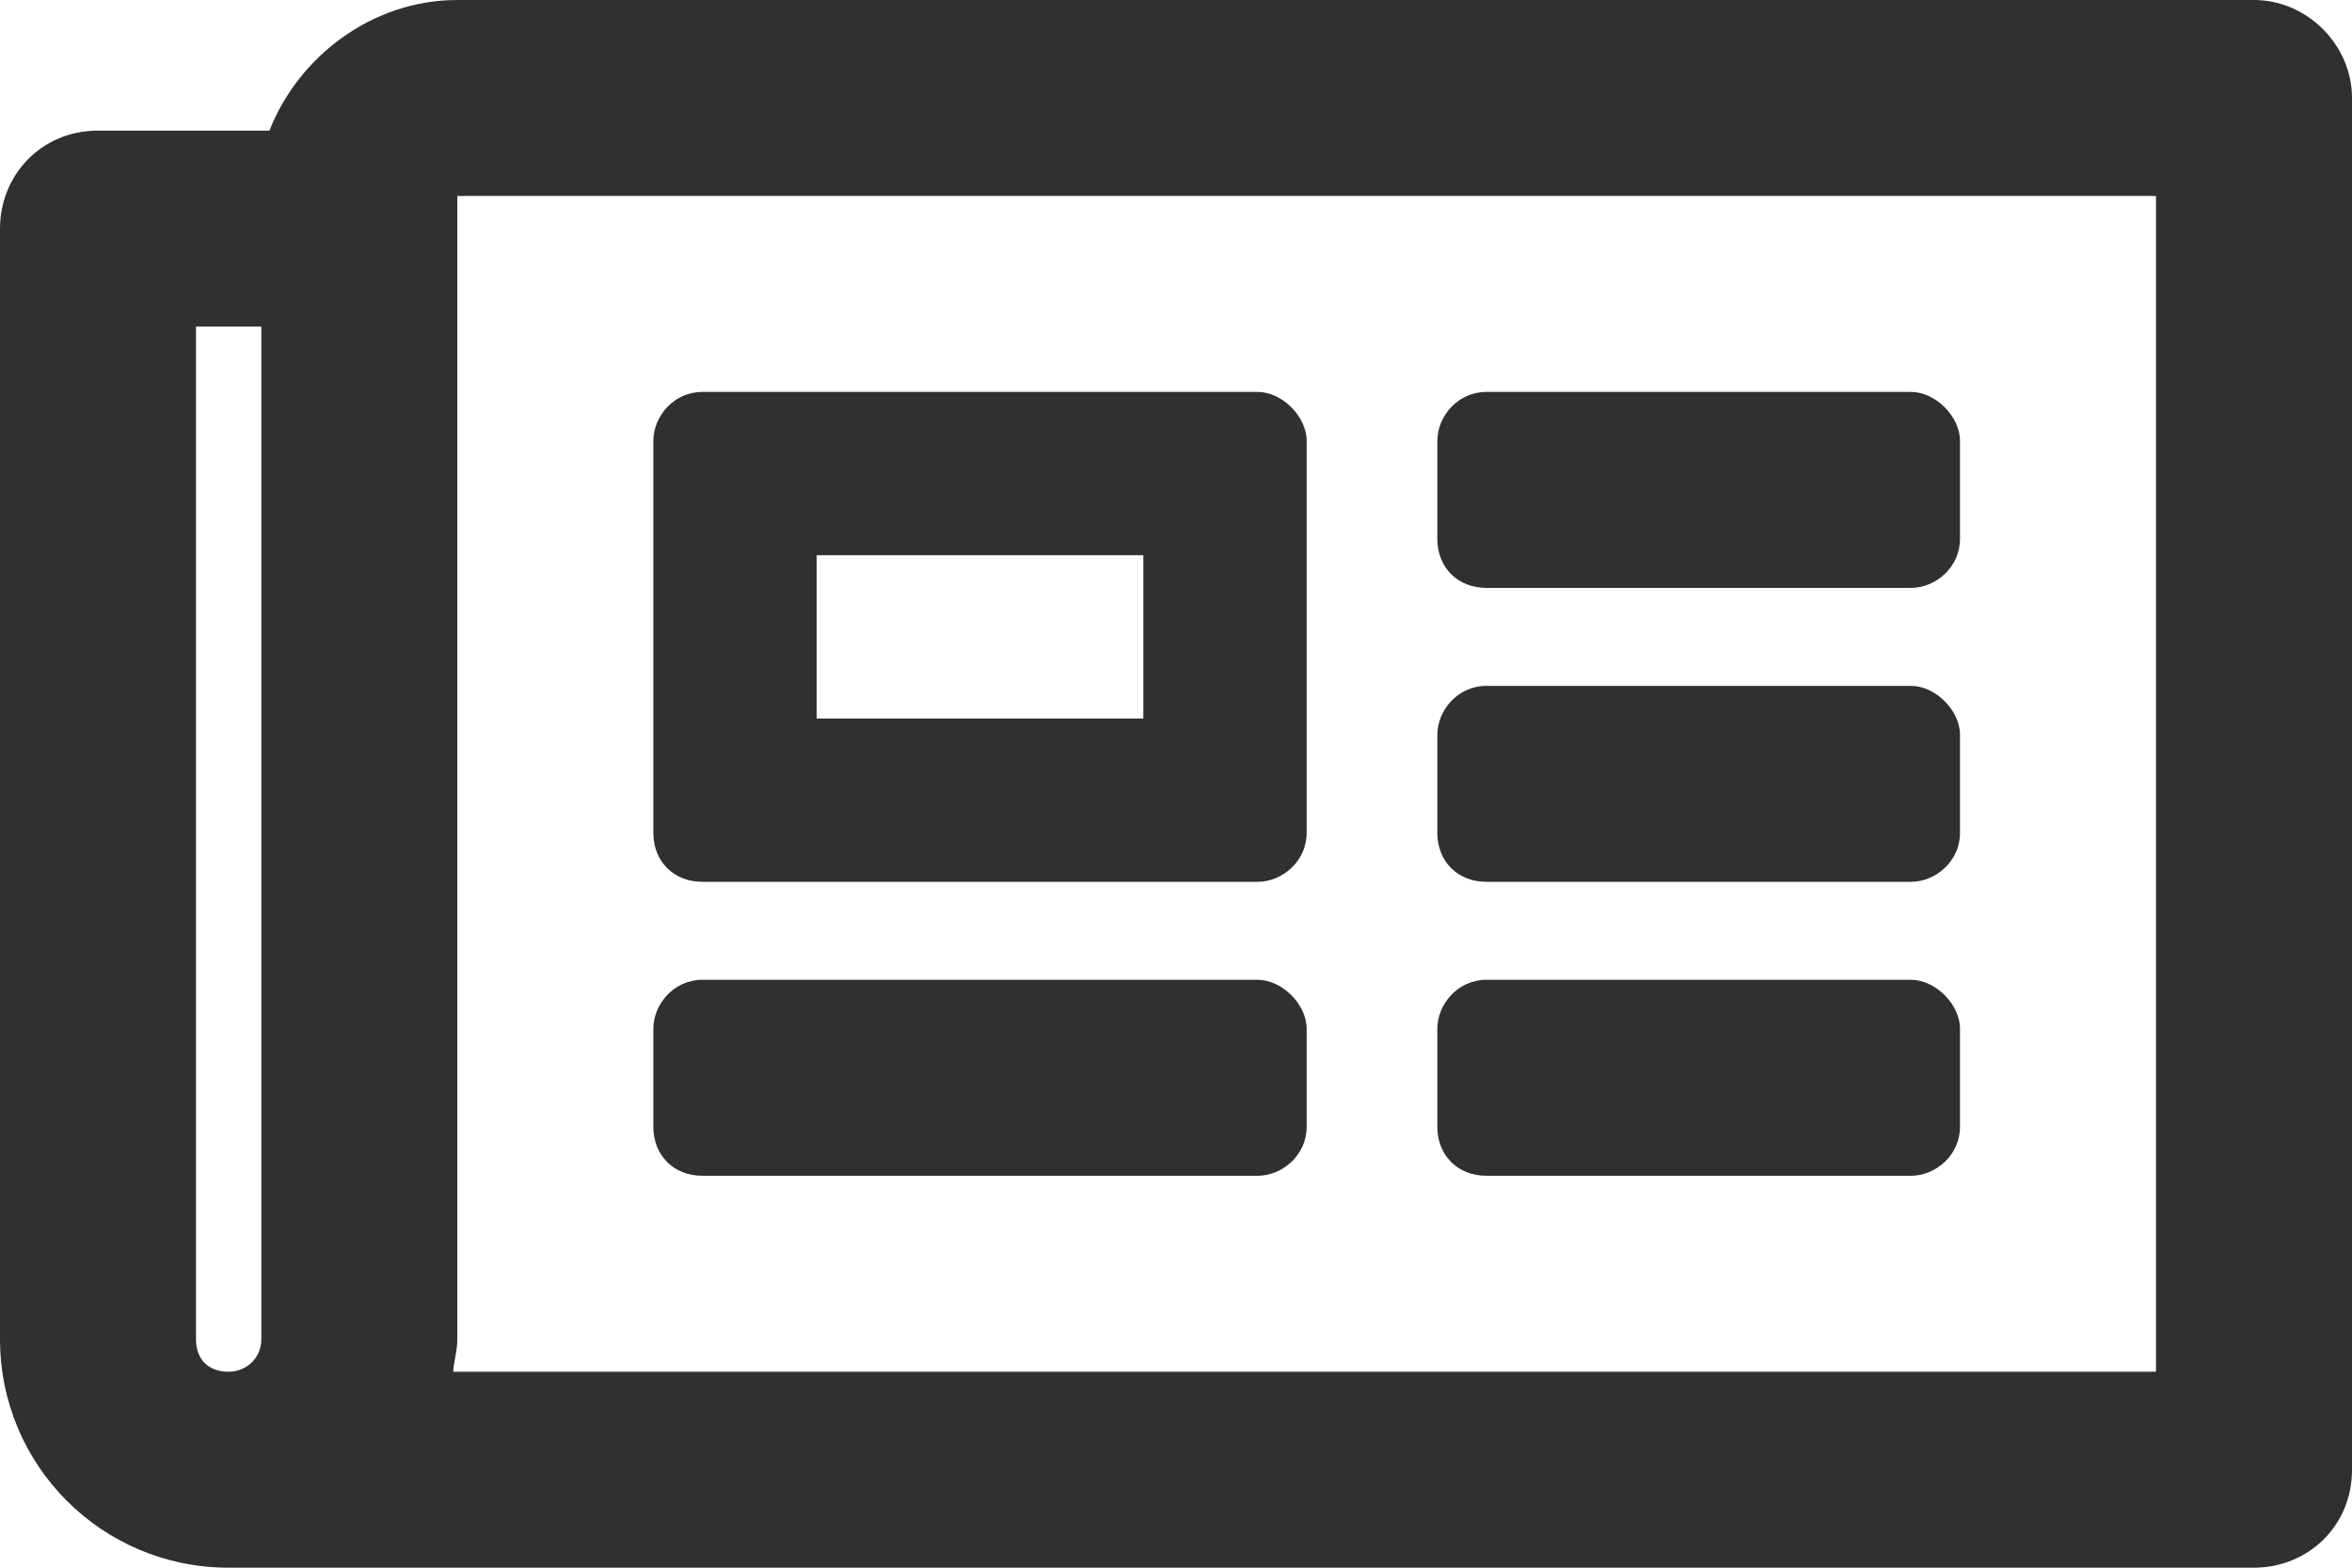 <svg width="18" height="12" viewBox="0 0 18 12" fill="none" xmlns="http://www.w3.org/2000/svg">
<path d="M17.25 0C17.656 0 18 0.344 18 0.75V11.25C18 11.688 17.656 12 17.25 12H1.75C0.781 12 0 11.219 0 10.25V1.75C0 1.344 0.312 1 0.75 1H2.062C2.281 0.438 2.844 0 3.5 0H17.25ZM1.5 10.25C1.5 10.406 1.594 10.5 1.75 10.5C1.875 10.5 2 10.406 2 10.25V2.5H1.5V10.25ZM16.5 10.5V1.5H3.5V10.25C3.5 10.344 3.469 10.438 3.469 10.5H16.5ZM5.375 6.75C5.156 6.75 5 6.594 5 6.375V3.375C5 3.188 5.156 3 5.375 3H9.625C9.812 3 10 3.188 10 3.375V6.375C10 6.594 9.812 6.75 9.625 6.75H5.375ZM6.25 4.25V5.5H8.75V4.25H6.25ZM5 8.625V7.875C5 7.688 5.156 7.5 5.375 7.5H9.625C9.812 7.5 10 7.688 10 7.875V8.625C10 8.844 9.812 9 9.625 9H5.375C5.156 9 5 8.844 5 8.625ZM11 8.625V7.875C11 7.688 11.156 7.5 11.375 7.5H14.625C14.812 7.5 15 7.688 15 7.875V8.625C15 8.844 14.812 9 14.625 9H11.375C11.156 9 11 8.844 11 8.625ZM11 4.125V3.375C11 3.188 11.156 3 11.375 3H14.625C14.812 3 15 3.188 15 3.375V4.125C15 4.344 14.812 4.5 14.625 4.5H11.375C11.156 4.5 11 4.344 11 4.125ZM11 6.375V5.625C11 5.438 11.156 5.25 11.375 5.25H14.625C14.812 5.25 15 5.438 15 5.625V6.375C15 6.594 14.812 6.75 14.625 6.75H11.375C11.156 6.75 11 6.594 11 6.375Z" fill="#30302E"/>
</svg>
